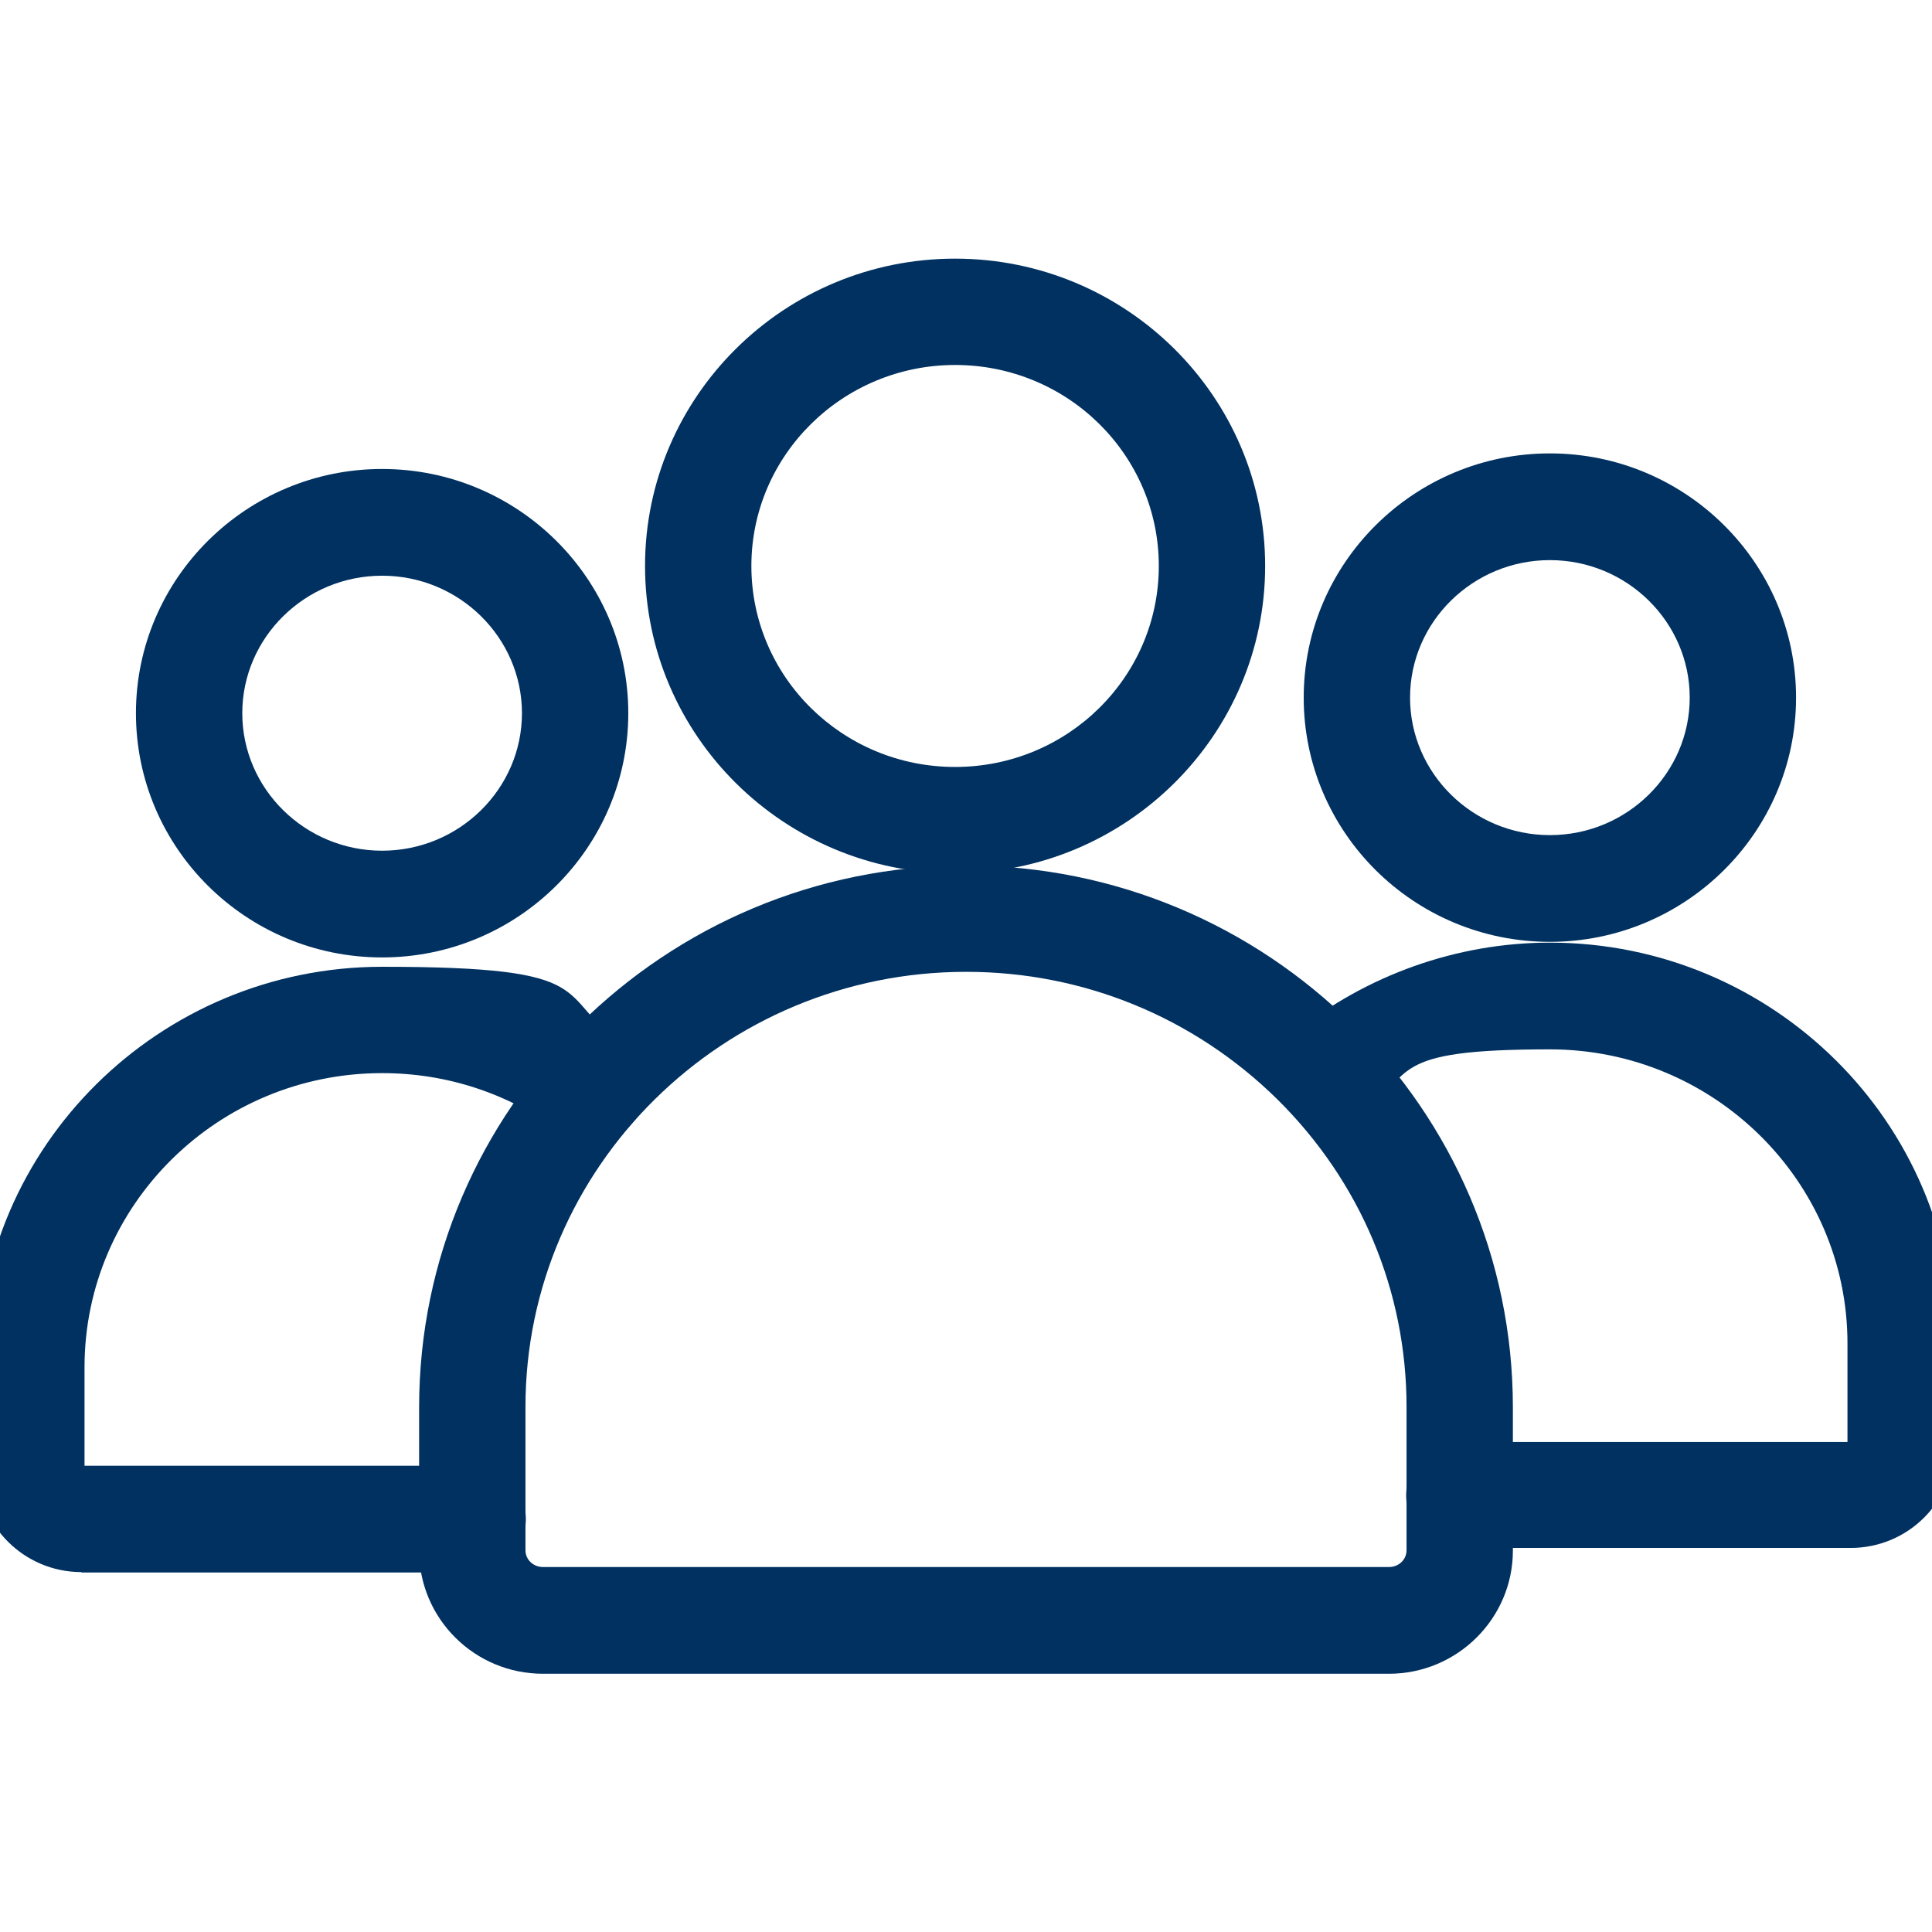 <?xml version="1.0" encoding="UTF-8"?>
<svg id="Capa_1" data-name="Capa 1" xmlns="http://www.w3.org/2000/svg" version="1.1" viewBox="0 0 496 496">
  <defs>
    <style>
      .cls-1 {
        fill: #003160;
        stroke-width: 0px;
      }
    </style>
  </defs>
  <path class="cls-1" d="M98.1,245.8c-34.9,0-63.2-28.1-63.2-62.7s28.4-62.7,63.2-62.7,63.2,28.1,63.2,62.7-28.4,62.7-63.2,62.7ZM98.1,147.8c-19.8,0-35.9,15.9-35.9,35.3s16.1,35.3,35.9,35.3,35.9-15.9,35.9-35.3-16.1-35.3-35.9-35.3Z"/>
  <path class="cls-1" d="M98.1,240.1c-31.7,0-57.5-25.6-57.5-57s25.8-57,57.5-57,57.5,25.6,57.5,57-25.8,57-57.5,57ZM98.1,142.1c-22.9,0-41.5,18.4-41.5,41s18.6,41,41.5,41,41.5-18.4,41.5-41-18.6-41-41.5-41Z"/>
  <path class="cls-1" d="M20.9,403.6c-14.7,0-26.6-11.9-26.6-26.4v-26.2c0-56.7,46.6-102.8,103.8-102.8s43.9,7,61.9,20.3c6.1,4.5,7.4,13.1,2.9,19.1-2.6,3.5-6.7,5.6-11,5.6-2.9,0-5.7-.9-8.1-2.7-13.3-9.8-29.1-15-45.7-15-42.2,0-76.4,33.9-76.4,75.5v25.3h99.6c7.5,0,13.7,6.1,13.7,13.7s-6.1,13.7-13.7,13.7H20.9Z"/>
  <path class="cls-1" d="M121.3,398H20.9c-11.5,0-20.9-9.3-20.9-20.8v-26.2c0-53.6,44-97.2,98.1-97.2s41.5,6.6,58.6,19.2c3.6,2.6,4.3,7.6,1.7,11.2-2.6,3.6-7.6,4.3-11.2,1.7-14.3-10.5-31.2-16.1-49.1-16.1-45.3,0-82.1,36.4-82.1,81.2v26.2c0,2.6,2.2,4.8,4.9,4.8h100.4c4.4,0,8,3.6,8,8s-3.6,8-8,8Z"/>
  <path class="cls-1" d="M374.7,397.6c-7.5,0-13.7-6.1-13.7-13.7s6.1-13.7,13.7-13.7h99.6v-25.3c0-41.6-34.3-75.5-76.4-75.5s-34.8,6.1-48.4,17.1c-2.4,2-5.5,3-8.6,3-4.1,0-8-1.8-10.6-5.1-2.3-2.8-3.4-6.4-3-10,.4-3.6,2.2-6.9,5-9.2,18.5-14.9,41.8-23.2,65.6-23.2,57.2,0,103.8,46.1,103.8,102.8v26.2c0,14.6-11.9,26.4-26.6,26.4h-100.4Z"/>
  <path class="cls-1" d="M475.1,391.9h-100.4c-4.4,0-8-3.6-8-8s3.6-8,8-8h100.4c2.7,0,4.9-2.1,4.9-4.8v-26.2c0-44.8-36.8-81.2-82.1-81.2s-37.4,6.5-52,18.3c-3.4,2.8-8.5,2.2-11.2-1.2-2.8-3.4-2.3-8.5,1.2-11.3,17.4-14.1,39.5-21.9,62-21.9,54.1,0,98.1,43.6,98.1,97.2v26.2c0,11.5-9.4,20.8-20.9,20.8Z"/>
  <path class="cls-1" d="M397.9,241.8c-34.9,0-63.2-28.1-63.2-62.7s28.4-62.7,63.2-62.7,63.2,28.1,63.2,62.7-28.4,62.7-63.2,62.7ZM397.9,143.8c-19.8,0-35.9,15.9-35.9,35.3s16.1,35.3,35.9,35.3,35.9-15.9,35.9-35.3-16.1-35.3-35.9-35.3Z"/>
  <path class="cls-1" d="M397.9,236.2c-31.7,0-57.5-25.6-57.5-57s25.8-57,57.5-57,57.5,25.6,57.5,57-25.8,57-57.5,57ZM397.9,138.2c-22.9,0-41.5,18.4-41.5,41s18.6,41,41.5,41,41.5-18.4,41.5-41-18.6-41-41.5-41Z"/>
  <path class="cls-1" d="M139.4,429.7c-17.6,0-31.8-14.2-31.8-31.6v-36.8c0-76.7,63-139.1,140.4-139.1s140.4,62.4,140.4,139.1v36.8c0,17.4-14.3,31.6-31.8,31.6h-217.2ZM248,249.5c-62.3,0-113.1,50.1-113.1,111.7v36.8c0,2.4,2,4.3,4.5,4.3h217.2c2.5,0,4.5-1.9,4.5-4.3v-36.8c0-29.8-11.8-57.8-33.1-78.9-21.4-21.1-49.8-32.8-79.9-32.8Z"/>
  <path class="cls-1" d="M356.6,424h-217.2c-14.4,0-26.2-11.6-26.2-26v-36.8c0-73.6,60.4-133.4,134.7-133.4s134.7,59.8,134.7,133.4v36.8c0,14.3-11.7,26-26.2,26ZM248,243.8c-65.5,0-118.7,52.7-118.7,117.4v36.8c0,5.5,4.6,10,10.2,10h217.2c5.6,0,10.2-4.5,10.2-10v-36.8c0-64.7-53.3-117.4-118.7-117.4Z"/>
  <path class="cls-1" d="M245.2,224.2c-43.9,0-79.6-35.4-79.6-78.9s35.7-78.9,79.6-78.9,79.6,35.4,79.6,78.9-35.7,78.9-79.6,78.9ZM245.2,93.7c-28.8,0-52.3,23.1-52.3,51.6s23.4,51.6,52.3,51.6,52.3-23.1,52.3-51.6-23.4-51.6-52.3-51.6Z"/>
  <path class="cls-1" d="M245.2,218.5c-40.8,0-73.9-32.9-73.9-73.2s33.2-73.2,73.9-73.2,73.9,32.9,73.9,73.2-33.2,73.2-73.9,73.2ZM245.2,88c-31.9,0-57.9,25.7-57.9,57.2s26,57.2,57.9,57.2,57.9-25.7,57.9-57.2-26-57.2-57.9-57.2Z"/>
</svg>